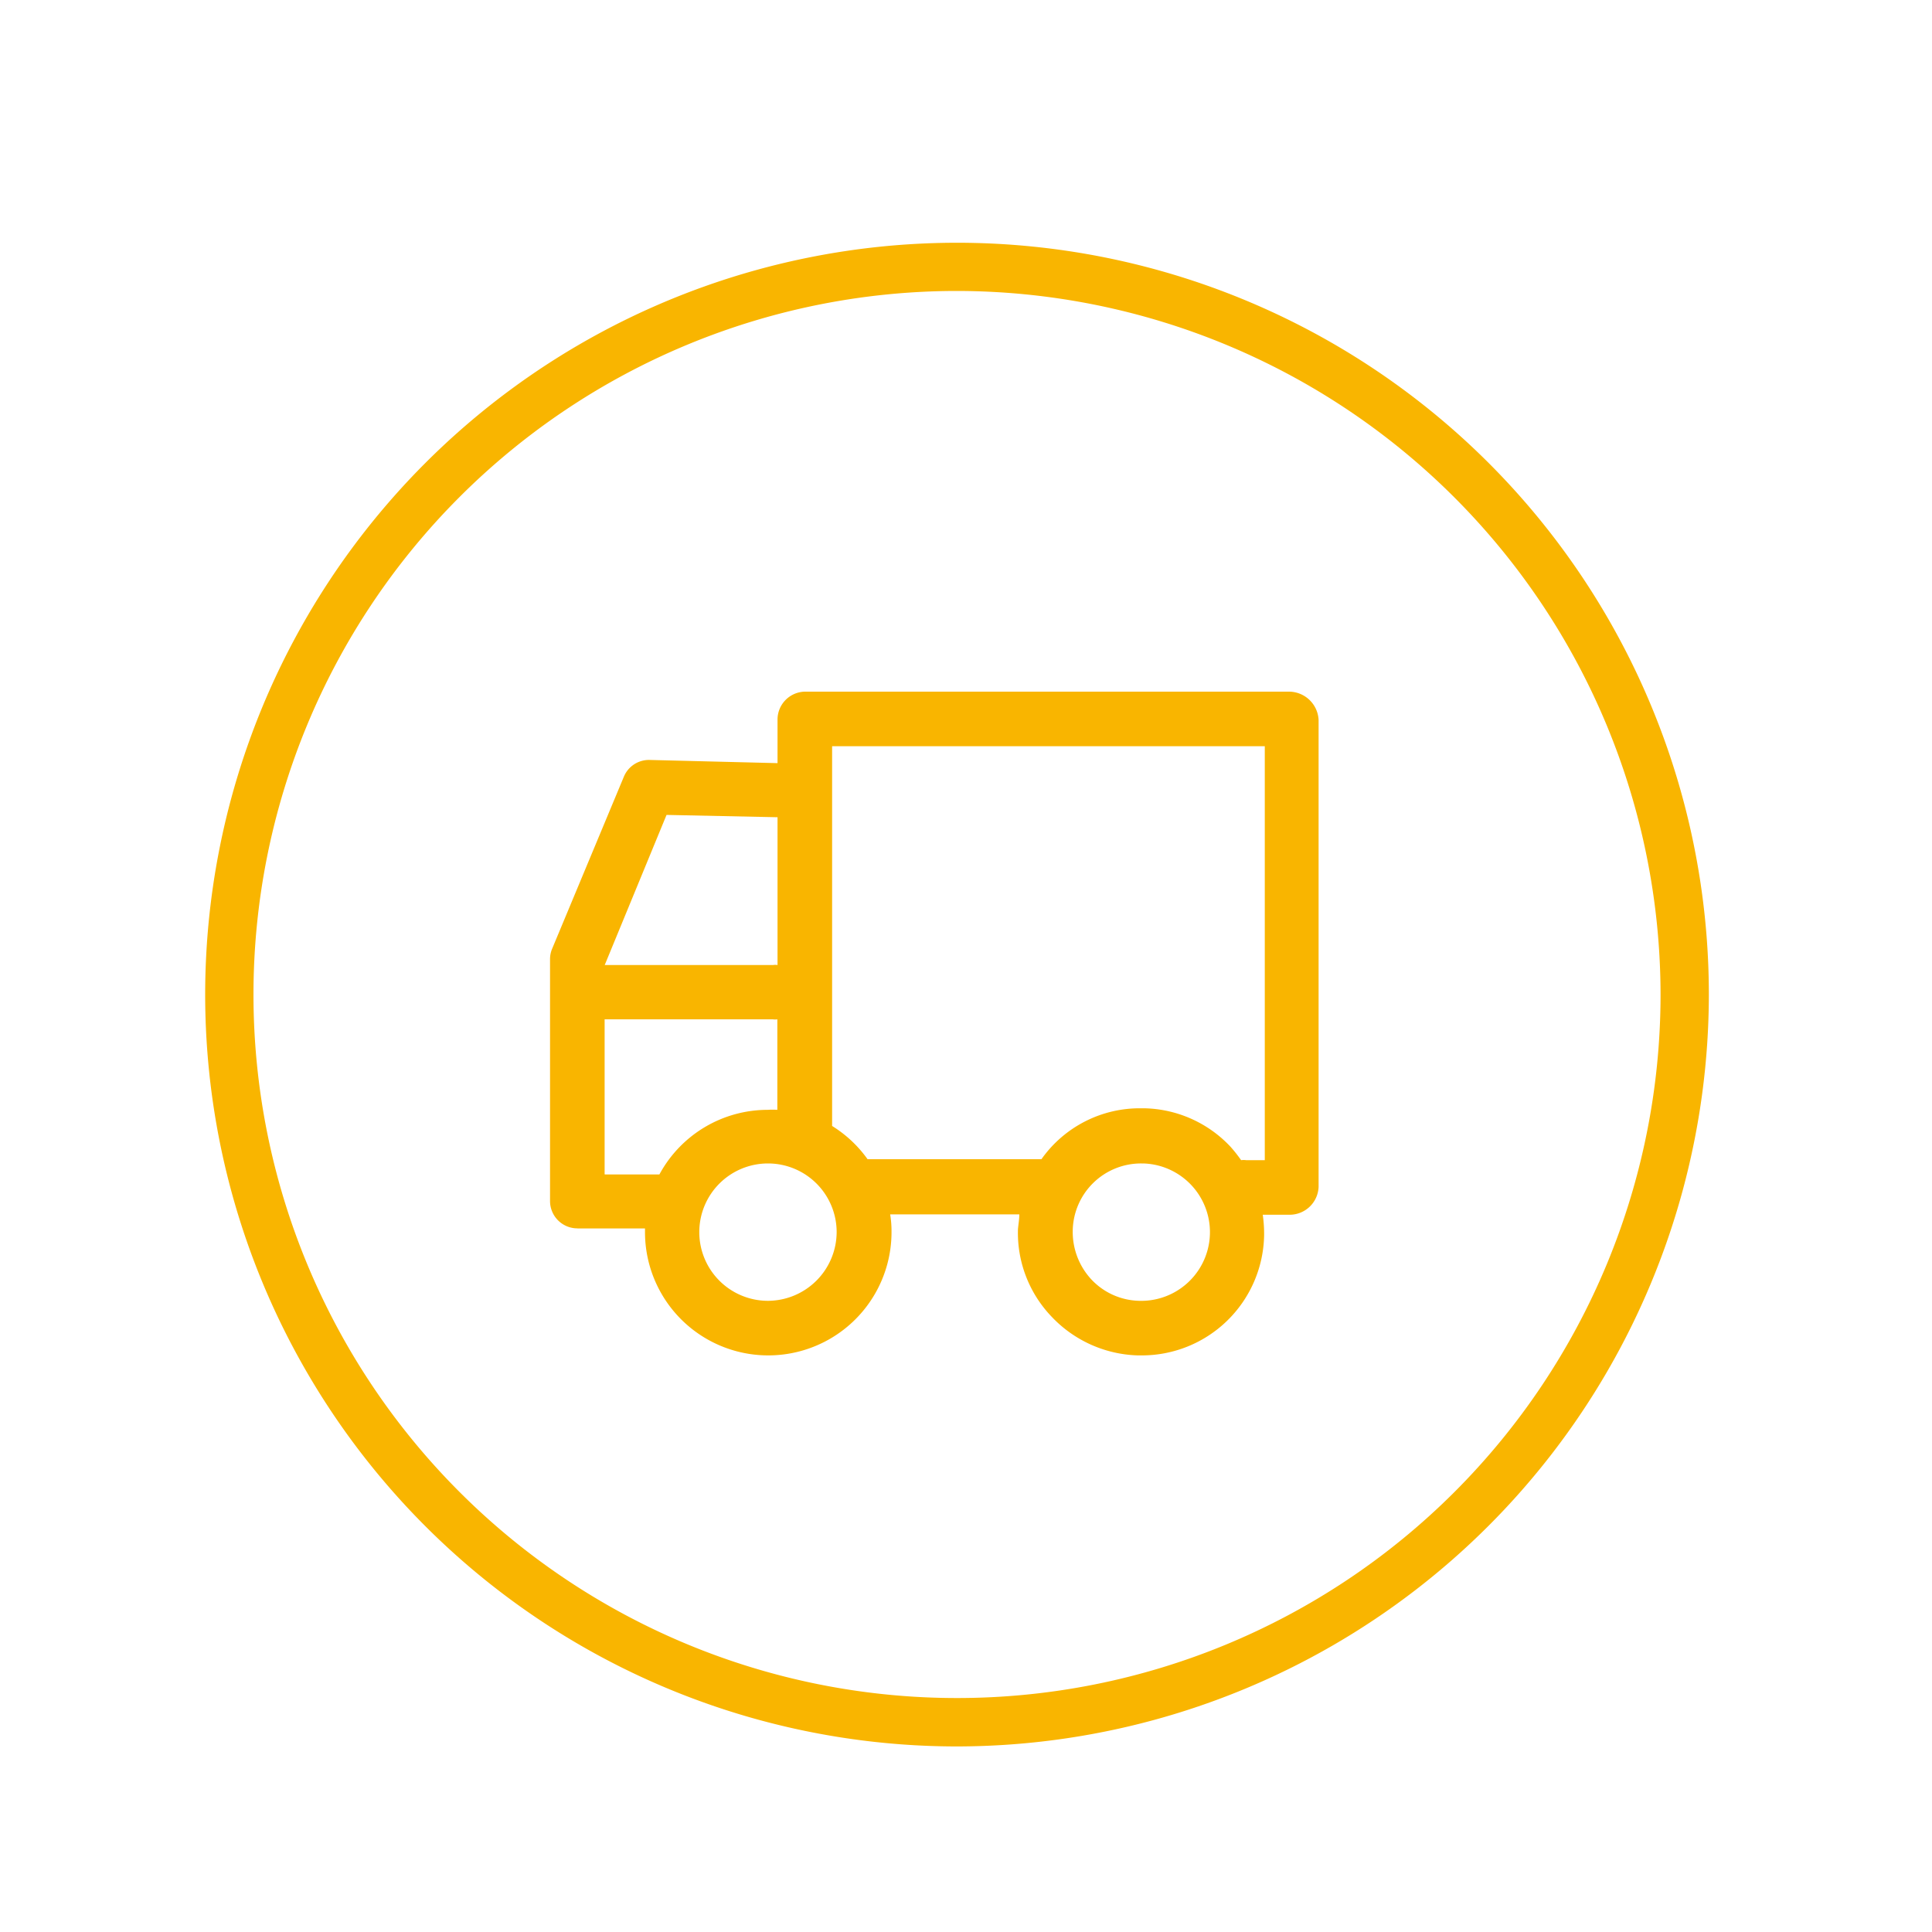 <svg id="Слой_1" data-name="Слой 1" xmlns="http://www.w3.org/2000/svg" viewBox="0 0 200 200"><defs><style>.cls-1{fill:#f9b500;}</style></defs><title>иконки</title><path class="cls-1" d="M99.07,180.79A77.83,77.83,0,1,1,176.9,103,77.92,77.92,0,0,1,99.07,180.79Zm0-150.67A72.83,72.83,0,1,0,171.9,103,72.92,72.92,0,0,0,99.07,30.12Z"/><path class="cls-1" d="M59.77,127.17h7v0.38a12.76,12.76,0,0,0,25.52,0,10.78,10.78,0,0,0-.14-1.84h13.37c0,0.47-.09,1-0.14,1.51a12.53,12.53,0,0,0,3.49,9.09,12.78,12.78,0,0,0,8.9,4h0.33a12.66,12.66,0,0,0,12.76-12.39,13.87,13.87,0,0,0-.14-2.17h2.78a3,3,0,0,0,3-2.87V74.52a3.08,3.08,0,0,0-3-2.92H83.32a2.89,2.89,0,0,0-2.83,2.92V79l-13.23-.33a2.81,2.81,0,0,0-2.68,1.74L57.18,98.16a2.79,2.79,0,0,0-.24,1.08v25.1a2.83,2.83,0,0,0,2.83,2.82h0Zm2.82-5.65v-16H80a1.6,1.6,0,0,0,.47,0v9.37a7.06,7.06,0,0,0-1,0,12.74,12.74,0,0,0-11.21,6.69H62.6v0ZM79.5,134.66a7.11,7.11,0,1,1,7.11-7.11,7.14,7.14,0,0,1-7.11,7.11h0Zm38.43,0a7,7,0,0,1-4.95-2.21,7.23,7.23,0,0,1-1.93-5.09,7.07,7.07,0,0,1,7.11-6.92h0.19a7.11,7.11,0,0,1-.42,14.22h0Zm13-57.41v42.85H129a1.94,1.94,0,0,0-.52,0,15.32,15.32,0,0,0-1.08-1.37,12.58,12.58,0,0,0-8.9-4h-0.33a12.46,12.46,0,0,0-10.36,5.27h-18a12.77,12.77,0,0,0-3.67-3.44V77.25h44.74ZM69,84.36L80.49,84.6V99.9a1.61,1.61,0,0,0-.47,0H62.6v0Zm0,0"/></svg>